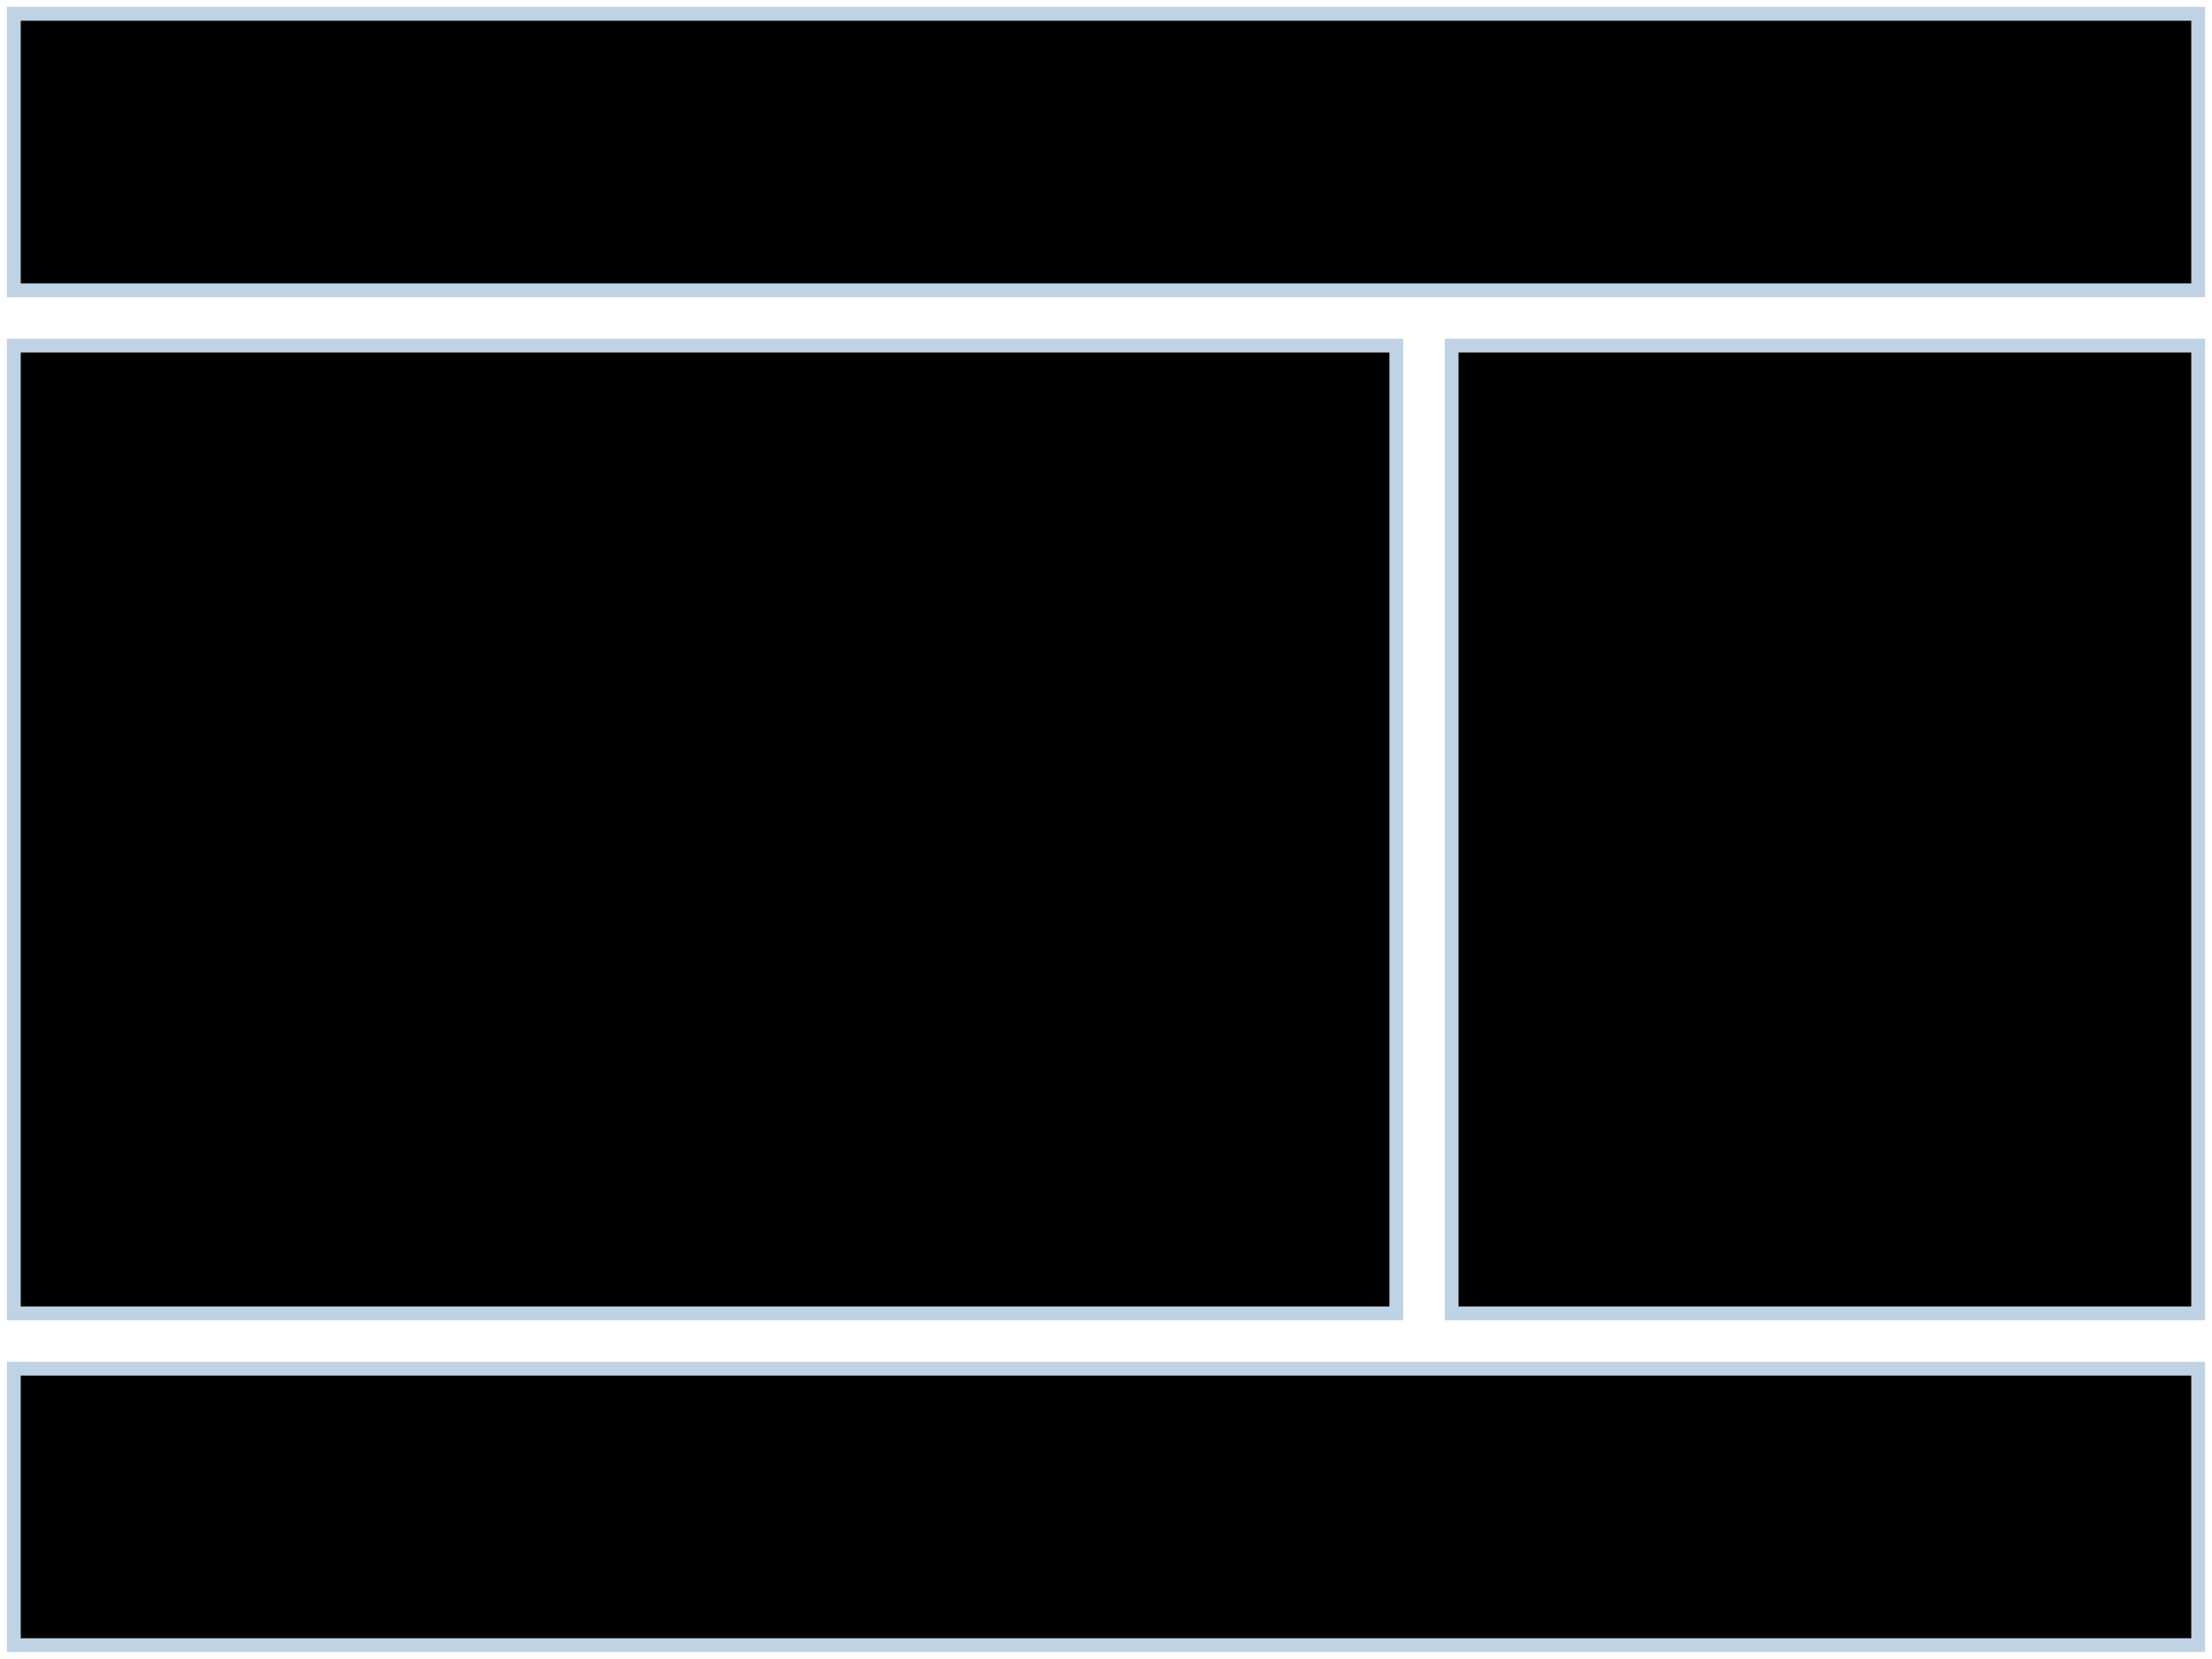 <svg viewBox="0 0 320 240"
     xmlns="http://www.w3.org/2000/svg"
>
    <rect x="2" height="40" y="2" width="316" stroke="#c0d3e4" stroke-width="2" fill="hsl(0, 25%, 50%)" />

    <rect x="2" height="140" y="50" width="200" stroke="#c0d3e4" stroke-width="2" fill="hsl(90, 25%, 50%)" />
    <rect x="210" height="140" y="50" width="108" stroke="#c0d3e4" stroke-width="2" fill="hsl(210, 25%, 50%)" />

    <rect x="2" height="40" y="198" width="316" stroke="#c0d3e4" stroke-width="2" fill="hsl(240, 25%, 50%)" />
</svg>